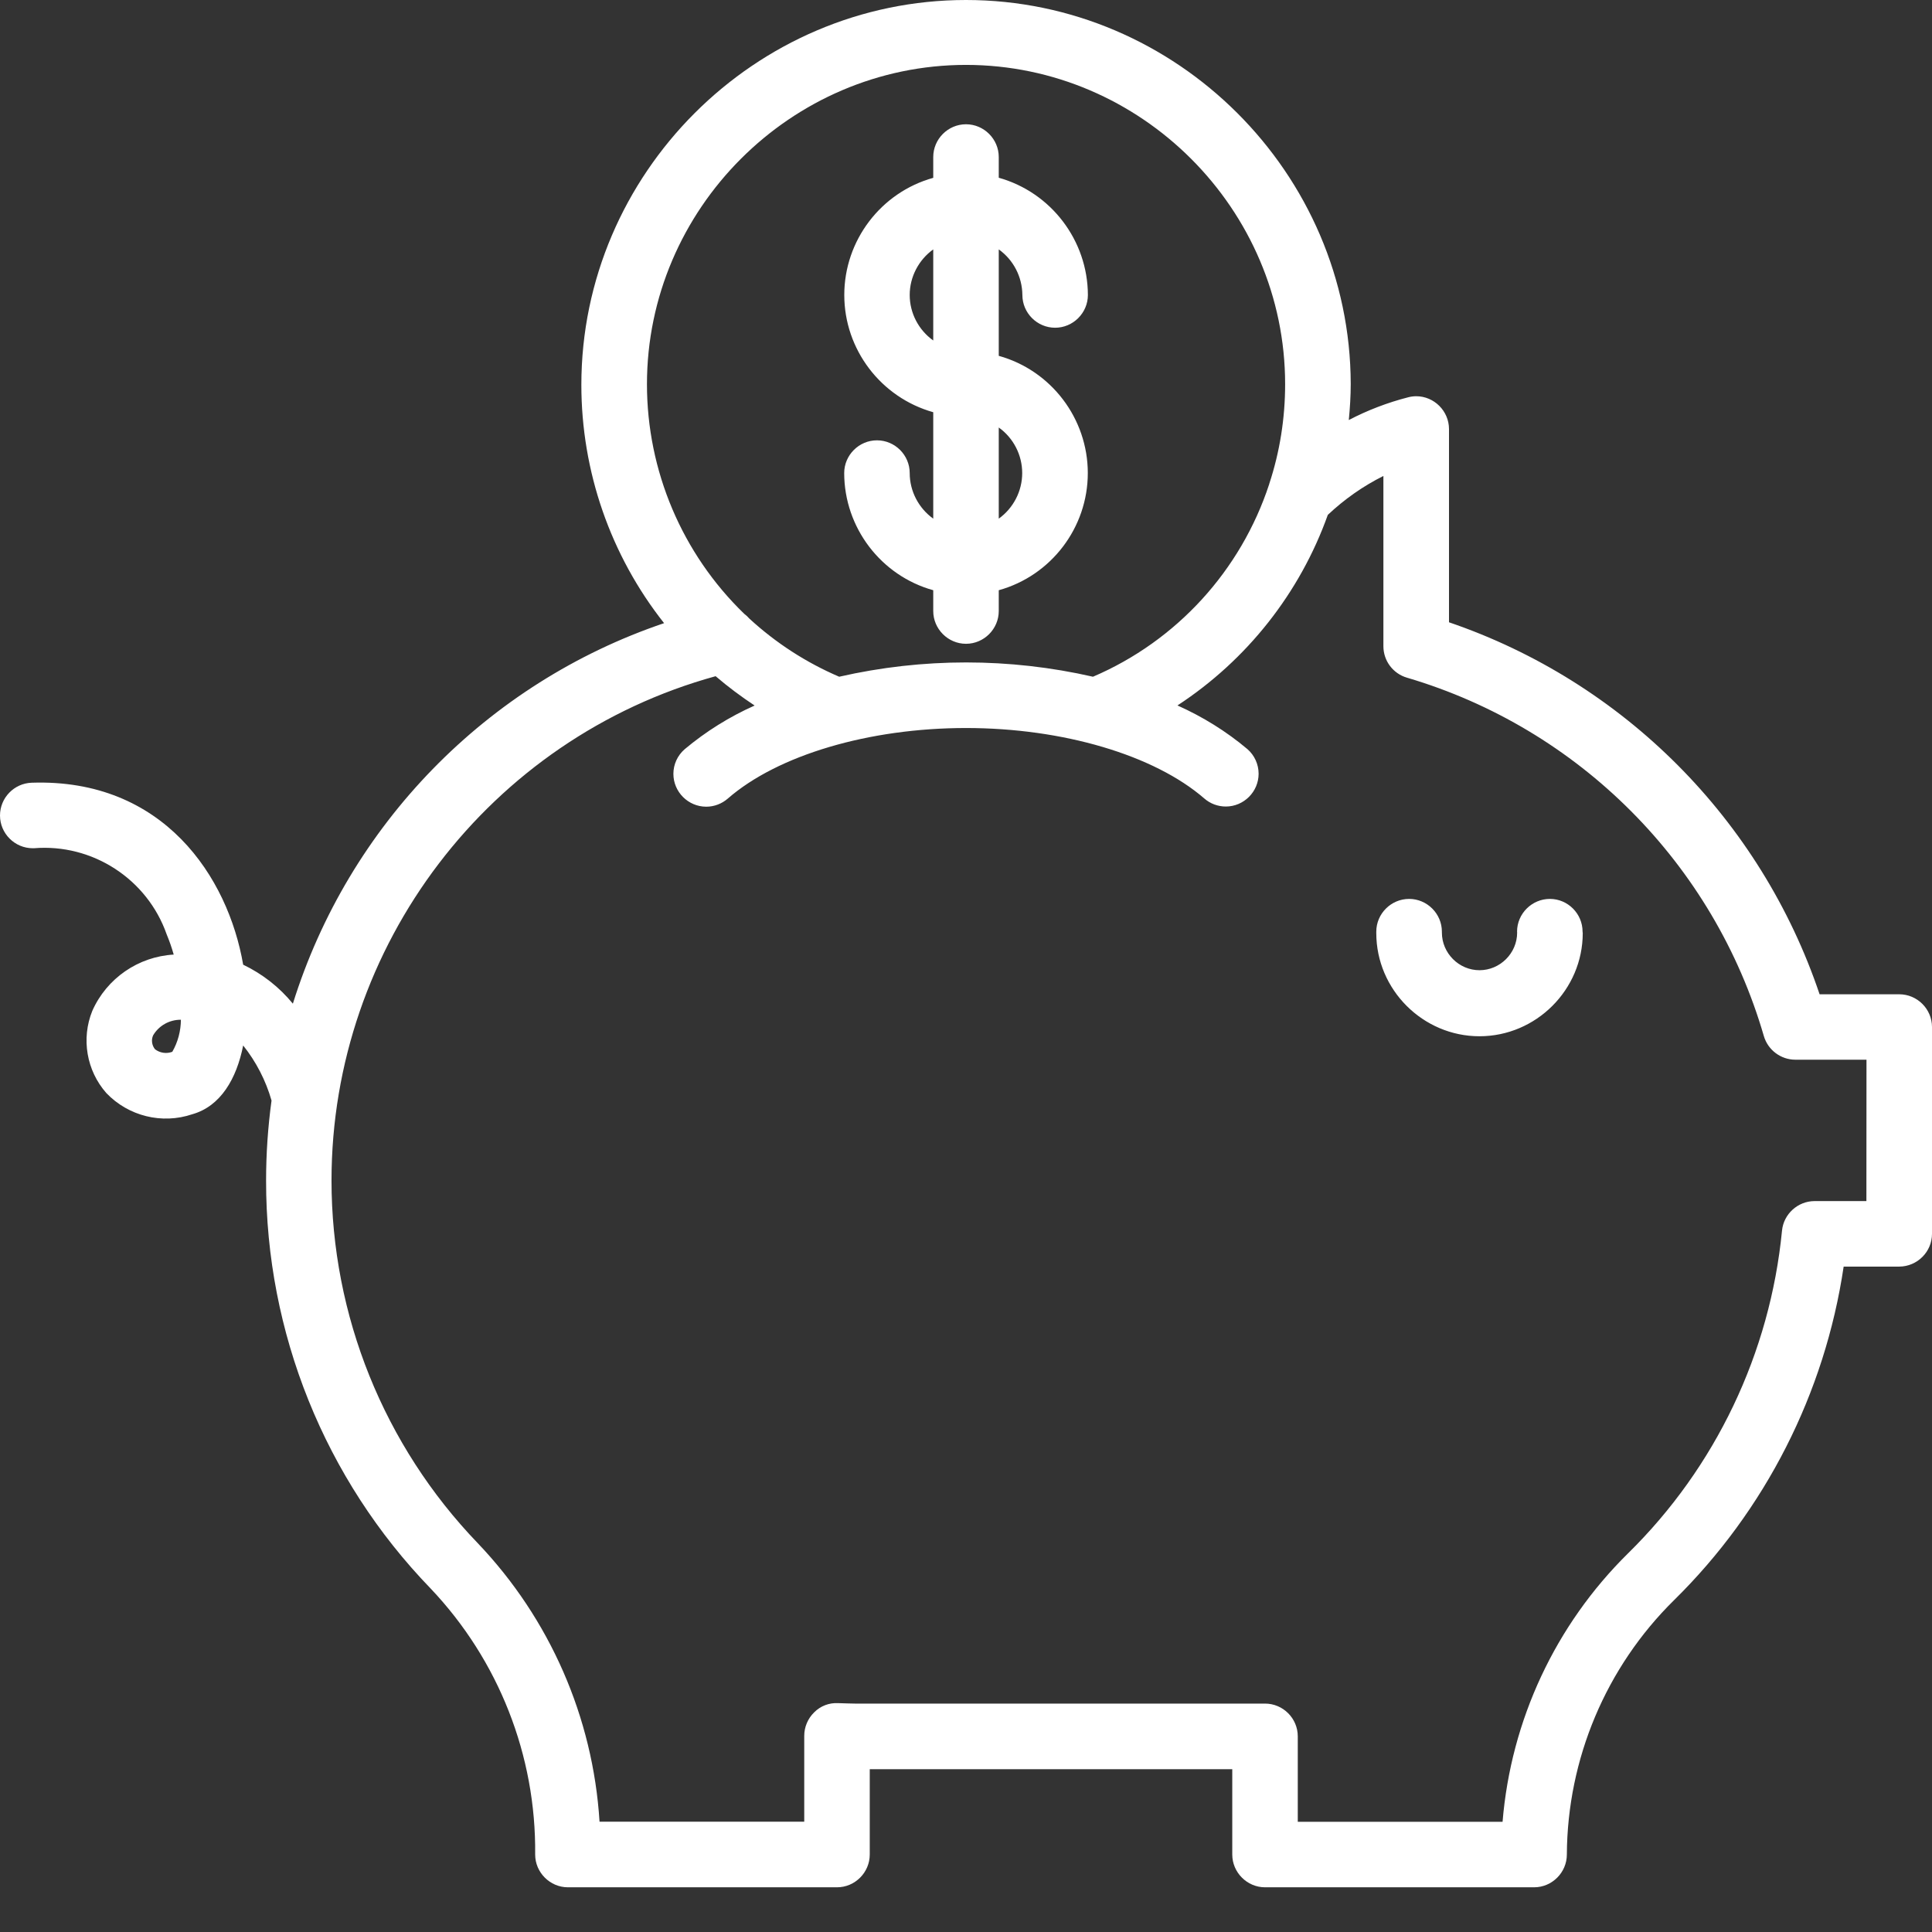<svg width="22" height="22" viewBox="0 0 22 22" fill="none" xmlns="http://www.w3.org/2000/svg">
<rect x="0" y="0" width="22" height="22" fill="#333333" stroke="none"/>
<path fill-rule="evenodd" clip-rule="evenodd" d="M21.627 11.322C21.832 11.322 22 11.49 22 11.695V14.05C22 14.255 21.832 14.422 21.627 14.423H20.994C20.78 15.864 20.102 17.199 19.063 18.221C18.287 18.985 17.848 20.029 17.842 21.118C17.842 21.322 17.674 21.491 17.469 21.491H14.405C14.201 21.491 14.032 21.322 14.032 21.118V20.146H9.904V21.118C9.904 21.322 9.736 21.491 9.531 21.491H6.467C6.263 21.491 6.094 21.322 6.094 21.118C6.106 19.991 5.678 18.904 4.903 18.088C3.698 16.842 3.027 15.174 3.03 13.441C3.03 13.137 3.051 12.833 3.092 12.532C3.027 12.304 2.917 12.091 2.769 11.905C2.694 12.284 2.512 12.597 2.19 12.688C1.845 12.805 1.462 12.71 1.211 12.447C0.985 12.191 0.923 11.827 1.051 11.511C1.215 11.141 1.574 10.893 1.978 10.87C1.956 10.791 1.929 10.715 1.898 10.64C1.677 10.009 1.052 9.604 0.386 9.659H0.373C0.168 9.659 0 9.491 0 9.286C0 9.086 0.16 8.92 0.36 8.913C1.863 8.862 2.597 9.988 2.769 10.985C2.988 11.09 3.181 11.241 3.335 11.429C3.97 9.394 5.543 7.78 7.562 7.096C6.951 6.323 6.62 5.366 6.62 4.382C6.62 1.978 8.597 0 11 0C13.399 0 15.375 1.972 15.381 4.372C15.381 4.51 15.372 4.648 15.359 4.783C15.573 4.671 15.801 4.584 16.035 4.524C16.065 4.516 16.096 4.512 16.127 4.512C16.331 4.512 16.5 4.681 16.5 4.886V7.086C18.488 7.765 20.049 9.332 20.72 11.322L21.627 11.322ZM1.962 11.977C2.026 11.866 2.059 11.74 2.06 11.612C1.93 11.611 1.81 11.678 1.744 11.789C1.72 11.841 1.729 11.903 1.765 11.948C1.821 11.991 1.896 12.002 1.962 11.977ZM11 0.739C9.006 0.74 7.367 2.381 7.367 4.375C7.367 5.36 7.766 6.304 8.475 6.99C8.497 7.006 8.516 7.024 8.533 7.044C8.834 7.321 9.18 7.545 9.556 7.706C10.508 7.489 11.495 7.489 12.446 7.706C13.399 7.298 14.13 6.497 14.453 5.512V5.51C14.574 5.144 14.634 4.761 14.634 4.375C14.634 2.381 12.994 0.74 11 0.739ZM10.359 5.387C10.359 5.593 10.46 5.786 10.627 5.906V4.694C10.03 4.526 9.614 3.979 9.614 3.359C9.614 2.739 10.03 2.191 10.627 2.025V1.788C10.627 1.584 10.795 1.415 11 1.415C11.205 1.415 11.373 1.584 11.373 1.788V2.024C11.97 2.191 12.386 2.739 12.388 3.359C12.388 3.564 12.219 3.732 12.015 3.732C11.81 3.732 11.642 3.564 11.642 3.359C11.64 3.153 11.541 2.96 11.373 2.84V4.052C11.971 4.218 12.387 4.767 12.387 5.387C12.387 6.007 11.971 6.555 11.373 6.721V6.958C11.373 7.162 11.205 7.331 11 7.331C10.795 7.331 10.627 7.162 10.627 6.958V6.721C10.03 6.555 9.614 6.007 9.613 5.387C9.613 5.182 9.782 5.014 9.986 5.014C10.191 5.014 10.359 5.182 10.359 5.387ZM11.64 5.387C11.64 5.181 11.54 4.987 11.373 4.868V5.906C11.54 5.786 11.64 5.592 11.64 5.387ZM10.359 3.359C10.359 3.565 10.46 3.758 10.627 3.877V2.84C10.46 2.96 10.359 3.154 10.359 3.359ZM21.253 13.677L21.254 12.067H20.444C20.278 12.067 20.131 11.956 20.085 11.797C19.515 9.835 17.981 8.295 16.022 7.717C15.863 7.671 15.753 7.525 15.753 7.359V5.42C15.522 5.535 15.309 5.685 15.12 5.863C14.802 6.753 14.199 7.516 13.408 8.033C13.694 8.161 13.963 8.327 14.204 8.53C14.285 8.6 14.332 8.703 14.332 8.811C14.332 9.016 14.163 9.184 13.959 9.184C13.868 9.184 13.782 9.152 13.713 9.092C13.143 8.598 12.104 8.29 11 8.29C9.896 8.29 8.856 8.598 8.287 9.094C8.219 9.153 8.132 9.186 8.042 9.186C7.837 9.186 7.668 9.018 7.668 8.812C7.668 8.704 7.715 8.602 7.797 8.531C8.038 8.329 8.306 8.162 8.593 8.034C8.439 7.932 8.29 7.821 8.149 7.7C5.573 8.409 3.775 10.77 3.775 13.442C3.775 14.981 4.372 16.461 5.439 17.571C6.26 18.431 6.753 19.555 6.827 20.744H9.158V19.766C9.158 19.666 9.199 19.569 9.271 19.499C9.343 19.426 9.442 19.388 9.544 19.394L9.58 19.395C9.632 19.396 9.683 19.399 9.734 19.399H14.405C14.61 19.399 14.778 19.567 14.778 19.772V20.745H17.11C17.205 19.588 17.712 18.503 18.538 17.689C19.536 16.709 20.156 15.407 20.292 14.014C20.31 13.825 20.472 13.677 20.663 13.677L21.253 13.677ZM17.649 10.236C17.853 10.236 18.021 10.404 18.021 10.609C18.021 10.614 18.023 10.62 18.023 10.625C18.023 11.27 17.492 11.8 16.847 11.8C16.203 11.8 15.672 11.27 15.672 10.625V10.609C15.672 10.404 15.841 10.236 16.046 10.236C16.25 10.236 16.419 10.404 16.419 10.609V10.619C16.419 10.854 16.613 11.048 16.847 11.048C17.082 11.048 17.276 10.854 17.276 10.619C17.276 10.615 17.275 10.612 17.275 10.609C17.275 10.404 17.444 10.236 17.649 10.236Z" fill="white"/>
</svg>
